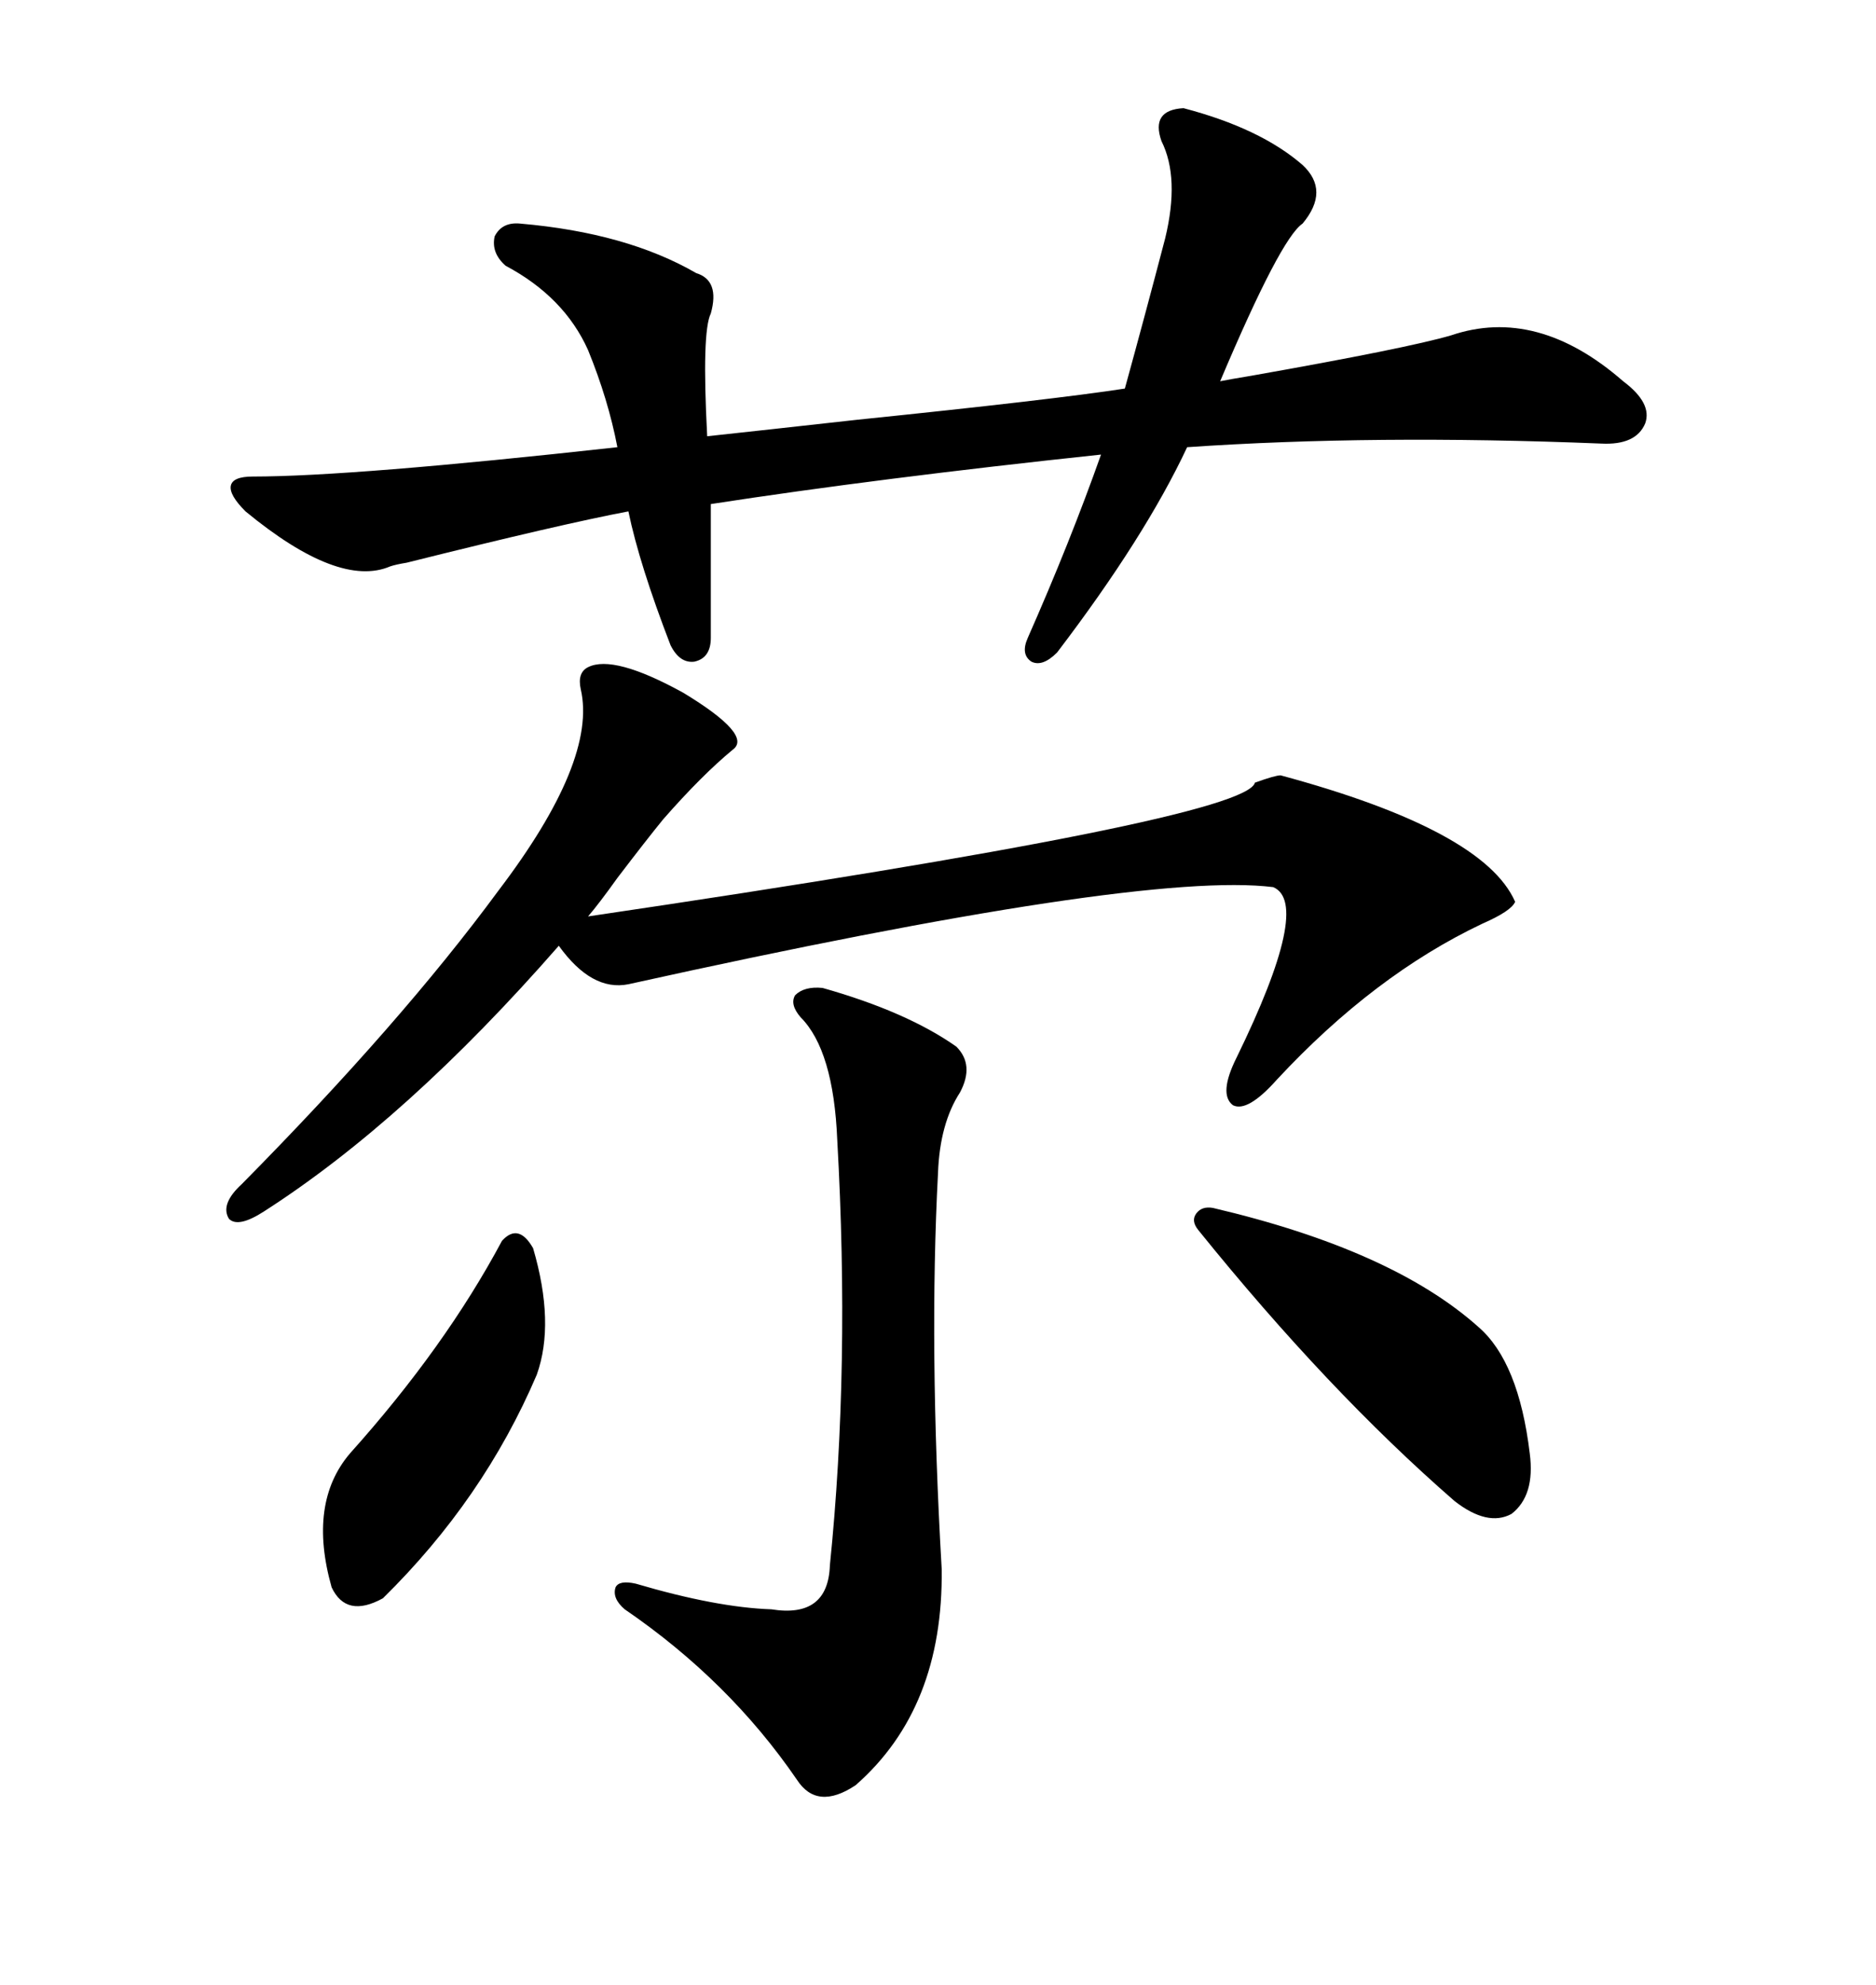 <svg xmlns="http://www.w3.org/2000/svg" xmlns:xlink="http://www.w3.org/1999/xlink" width="300" height="317.285"><path d="M113.67 80.57L113.67 80.57L113.67 101.95Q113.67 105.18 111.04 105.76L111.04 105.76Q108.69 106.05 107.23 103.13L107.23 103.13Q102.25 90.23 100.49 81.74L100.49 81.74Q89.65 83.79 65.04 89.94L65.04 89.94Q63.28 90.23 62.40 90.53L62.40 90.53Q54.20 94.04 39.26 81.74L39.26 81.74Q36.62 79.10 36.91 77.64L36.91 77.64Q37.21 76.17 40.43 76.17L40.43 76.17Q56.25 76.17 98.73 71.48L98.73 71.48Q97.27 63.87 94.04 55.96L94.04 55.96Q90.23 47.46 80.86 42.48L80.86 42.48Q78.52 40.43 79.10 37.79L79.10 37.79Q80.27 35.45 83.20 35.74L83.20 35.74Q100.20 37.21 111.33 43.65L111.33 43.65Q115.14 44.82 113.67 50.10L113.67 50.10Q112.21 53.03 113.09 69.73L113.09 69.73Q121.29 68.85 137.11 67.09L137.11 67.09Q168.46 63.87 179.88 62.11L179.88 62.11Q183.11 50.39 186.33 38.09L186.33 38.09Q188.67 28.42 185.74 22.56L185.74 22.56Q183.98 17.58 189.26 17.29L189.26 17.29Q201.56 20.51 208.30 26.37L208.30 26.37Q212.70 30.47 208.30 35.74L208.30 35.74Q204.79 38.09 195.12 60.94L195.12 60.94Q196.58 60.64 200.10 60.06L200.10 60.06Q225 55.66 232.03 53.61L232.03 53.61Q245.80 48.93 259.57 60.94L259.57 60.94Q264.26 64.45 263.09 67.68L263.09 67.68Q261.62 71.19 256.05 70.90L256.05 70.90Q219.73 69.43 189.84 71.48L189.84 71.48Q183.11 85.84 169.04 104.30L169.04 104.30Q166.70 106.64 164.94 105.76L164.94 105.76Q163.18 104.59 164.36 101.95L164.36 101.95Q171.09 86.72 176.07 72.66L176.07 72.66Q140.33 76.46 113.67 80.57ZM94.04 106.64L94.04 106.64Q98.14 104.59 109.28 110.74L109.28 110.74Q120.41 117.48 117.19 119.82L117.19 119.82Q112.21 123.93 106.05 130.96L106.05 130.96Q103.42 134.18 98.73 140.33L98.73 140.33Q95.80 144.43 94.04 146.48L94.04 146.48Q199.22 130.96 200.68 125.10L200.68 125.10Q203.91 123.93 204.79 123.93L204.79 123.93Q237.30 132.71 242.29 144.14L242.29 144.14Q241.70 145.61 237.01 147.66L237.01 147.66Q219.73 155.86 204.20 172.56L204.20 172.56Q199.51 177.83 197.17 176.66L197.17 176.66Q194.82 174.90 197.75 169.04L197.75 169.04Q209.77 144.43 203.61 141.80L203.61 141.80Q182.52 139.16 100.49 157.32L100.49 157.32Q94.63 158.50 89.36 151.17L89.36 151.17Q65.04 179.00 42.19 193.65L42.19 193.65Q38.09 196.29 36.62 194.82L36.62 194.82Q35.16 192.48 38.67 189.26L38.67 189.26Q64.16 163.48 79.69 142.38L79.69 142.38Q95.51 121.58 92.87 110.16L92.87 110.16Q92.29 107.52 94.04 106.64ZM131.54 157.91L131.54 157.91Q145.02 161.72 152.93 167.29L152.93 167.29Q155.86 170.21 153.52 174.61L153.52 174.61Q150.29 179.59 150 187.50L150 187.50Q148.54 215.33 150.59 250.78L150.59 250.78Q150.88 273.05 136.82 285.35L136.82 285.35Q130.66 289.45 127.44 284.47L127.44 284.47Q116.60 268.65 99.90 257.23L99.90 257.23Q97.85 255.47 98.44 253.71L98.44 253.71Q99.02 252.54 101.66 253.13L101.66 253.13Q114.55 256.93 123.34 257.23L123.34 257.23Q132.42 258.69 132.71 250.20L132.71 250.20Q135.94 218.55 133.89 182.23L133.89 182.23Q133.30 167.87 128.03 162.60L128.03 162.60Q126.27 160.55 127.15 159.08L127.15 159.08Q128.61 157.62 131.54 157.91ZM193.95 193.07L193.95 193.07Q222.66 199.80 236.43 212.11L236.43 212.11Q242.87 217.68 244.63 232.32L244.63 232.32Q245.51 239.06 241.70 241.99L241.70 241.99Q237.89 244.04 232.62 239.94L232.62 239.94Q212.40 222.36 191.60 196.58L191.60 196.58Q190.43 195.12 191.31 193.95L191.31 193.95Q192.19 192.77 193.95 193.07ZM85.25 199.51L85.25 199.51Q88.77 211.52 85.84 219.73L85.84 219.73Q77.34 239.65 61.23 255.47L61.23 255.47Q55.37 258.69 53.03 253.71L53.03 253.71Q49.22 240.23 55.96 232.32L55.96 232.32Q71.19 215.33 80.27 198.34L80.27 198.34Q82.91 195.41 85.25 199.51Z"/></svg>